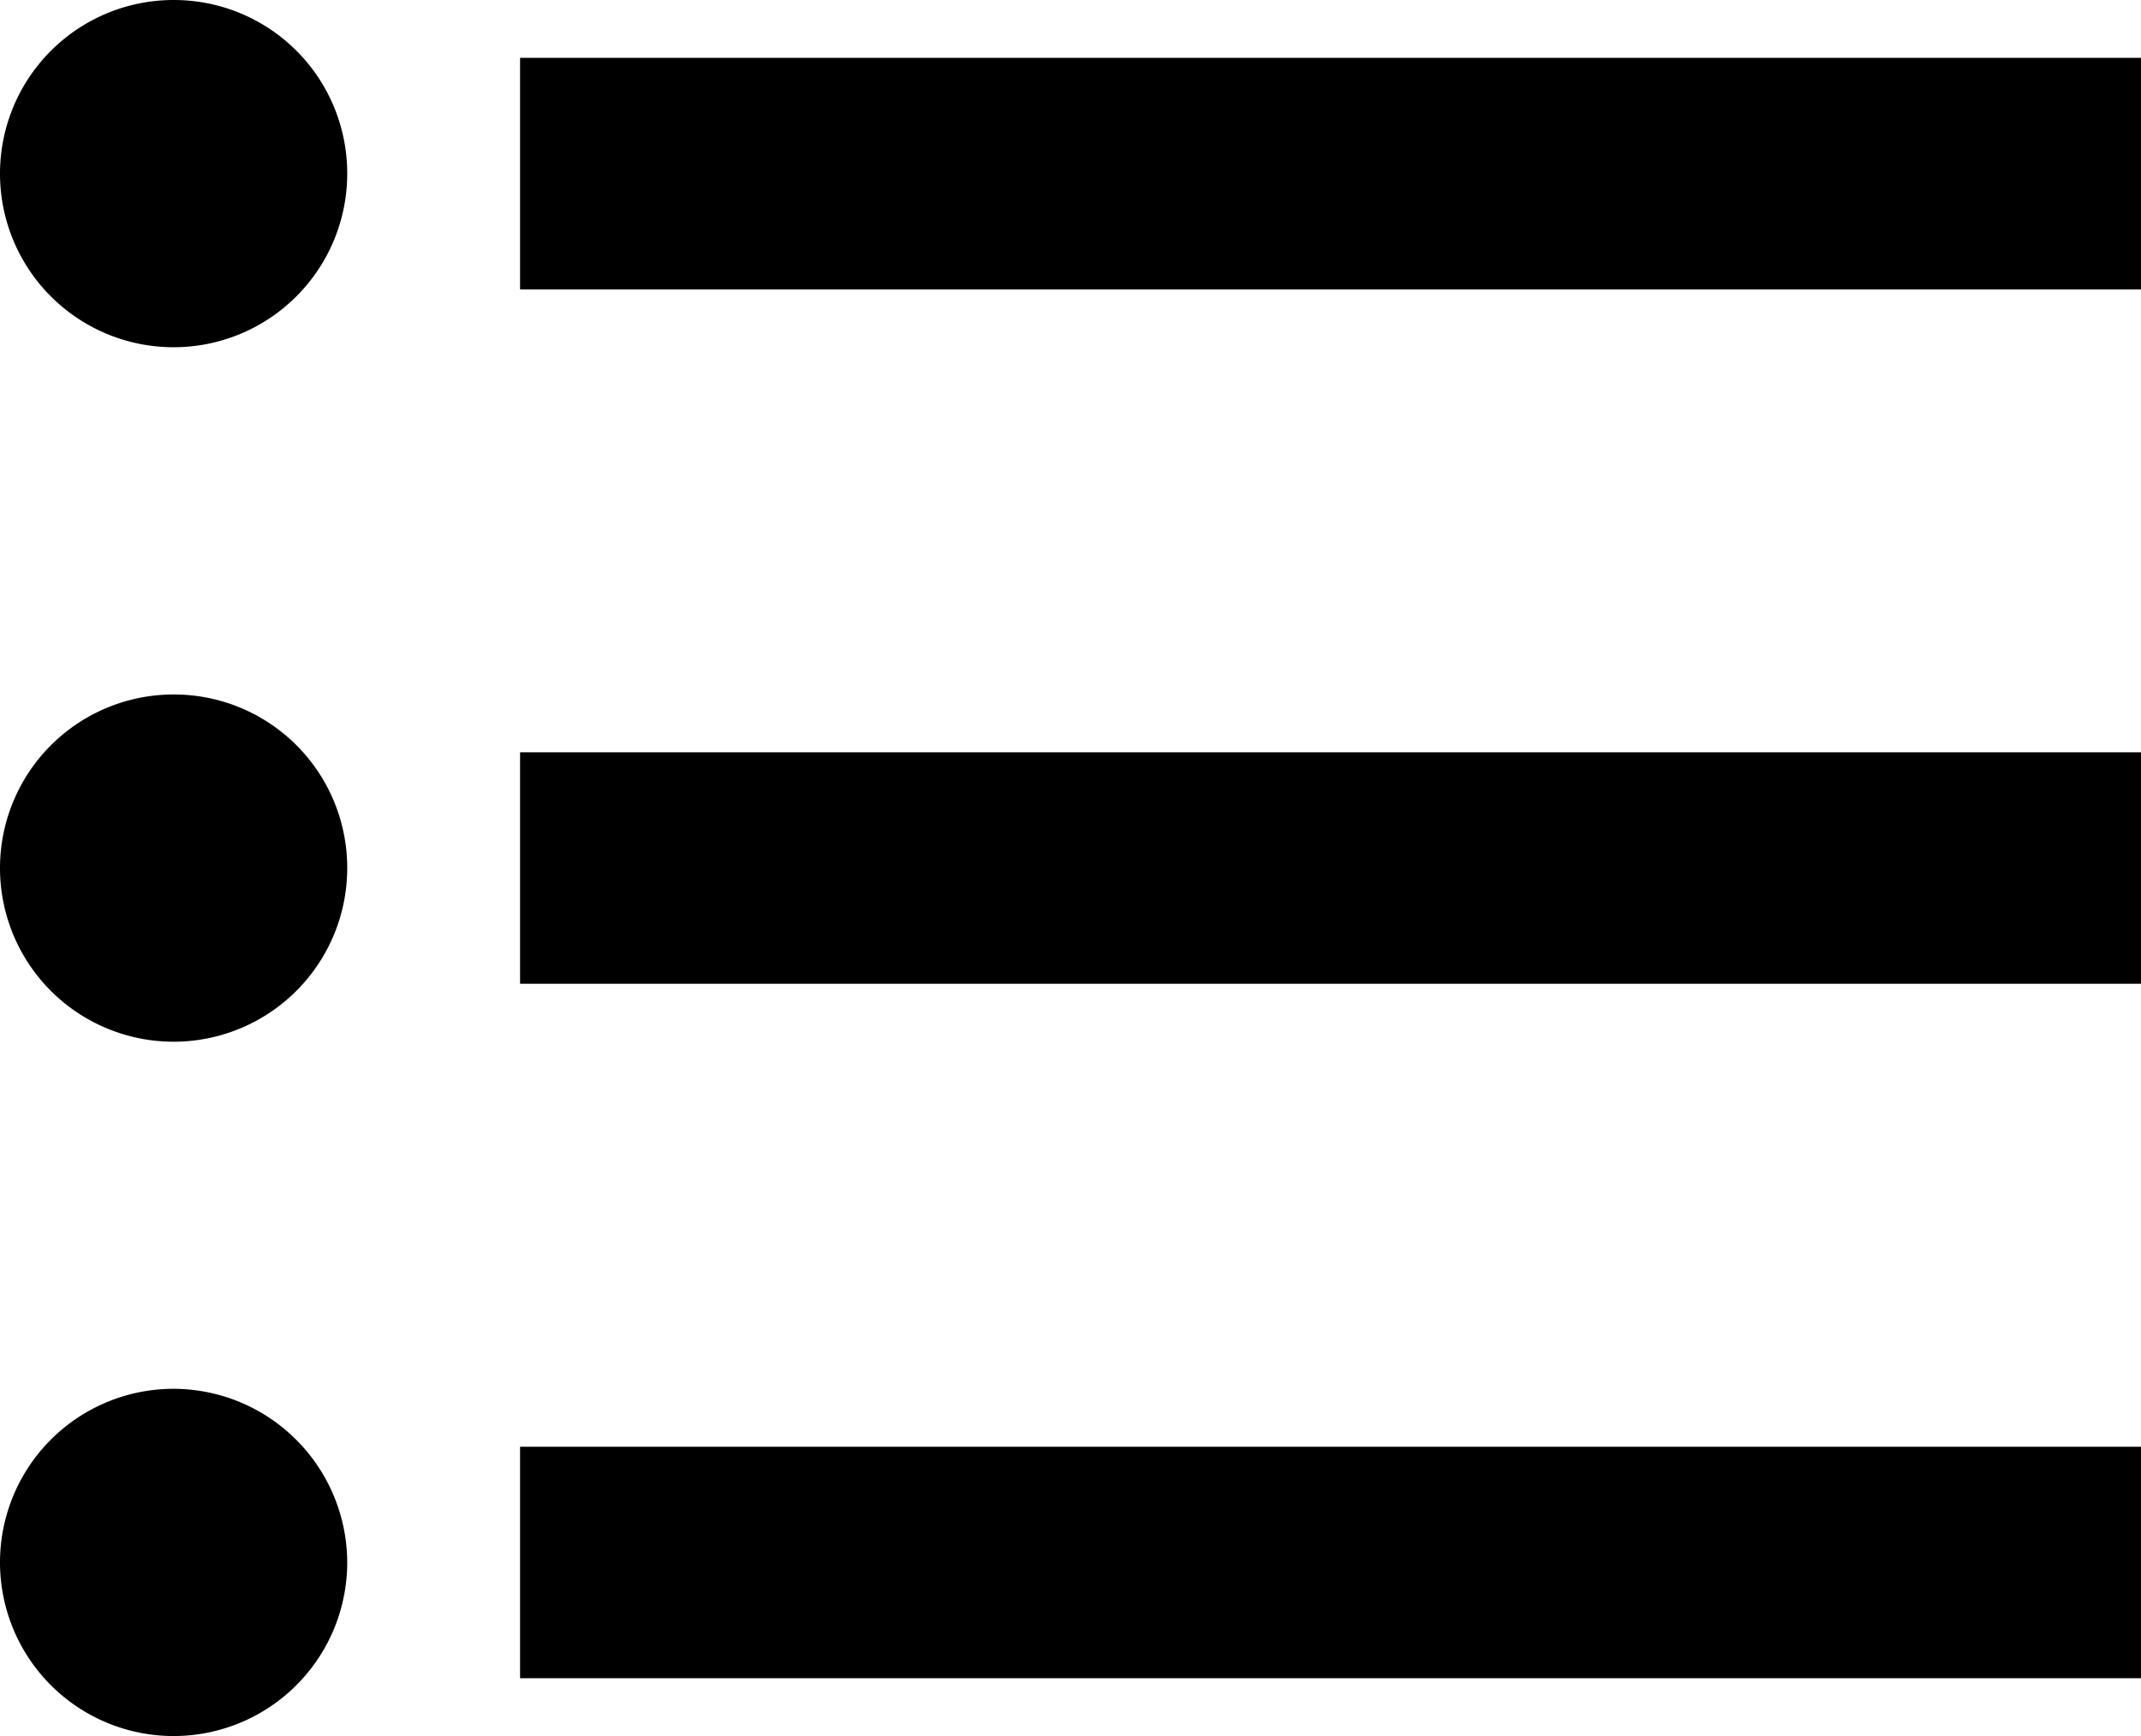 <svg xmlns="http://www.w3.org/2000/svg" width="13.997" height="11.349" viewBox="0 0 13.997 11.349">
  <path id="Caminho_1269" data-name="Caminho 1269" d="M3.635,9.04A1.135,1.135,0,1,0,4.77,10.175,1.133,1.133,0,0,0,3.635,9.04Zm0-4.54A1.135,1.135,0,1,0,4.77,5.635,1.133,1.133,0,0,0,3.635,4.5Zm0,9.079A1.135,1.135,0,1,0,4.77,14.714,1.138,1.138,0,0,0,3.635,13.579ZM5.9,15.471H16.5V13.958H5.9Zm0-4.54H16.5V9.418H5.9Zm0-6.053V6.392H16.5V4.878Z" transform="translate(-2.5 -4.5)"/>
</svg>
